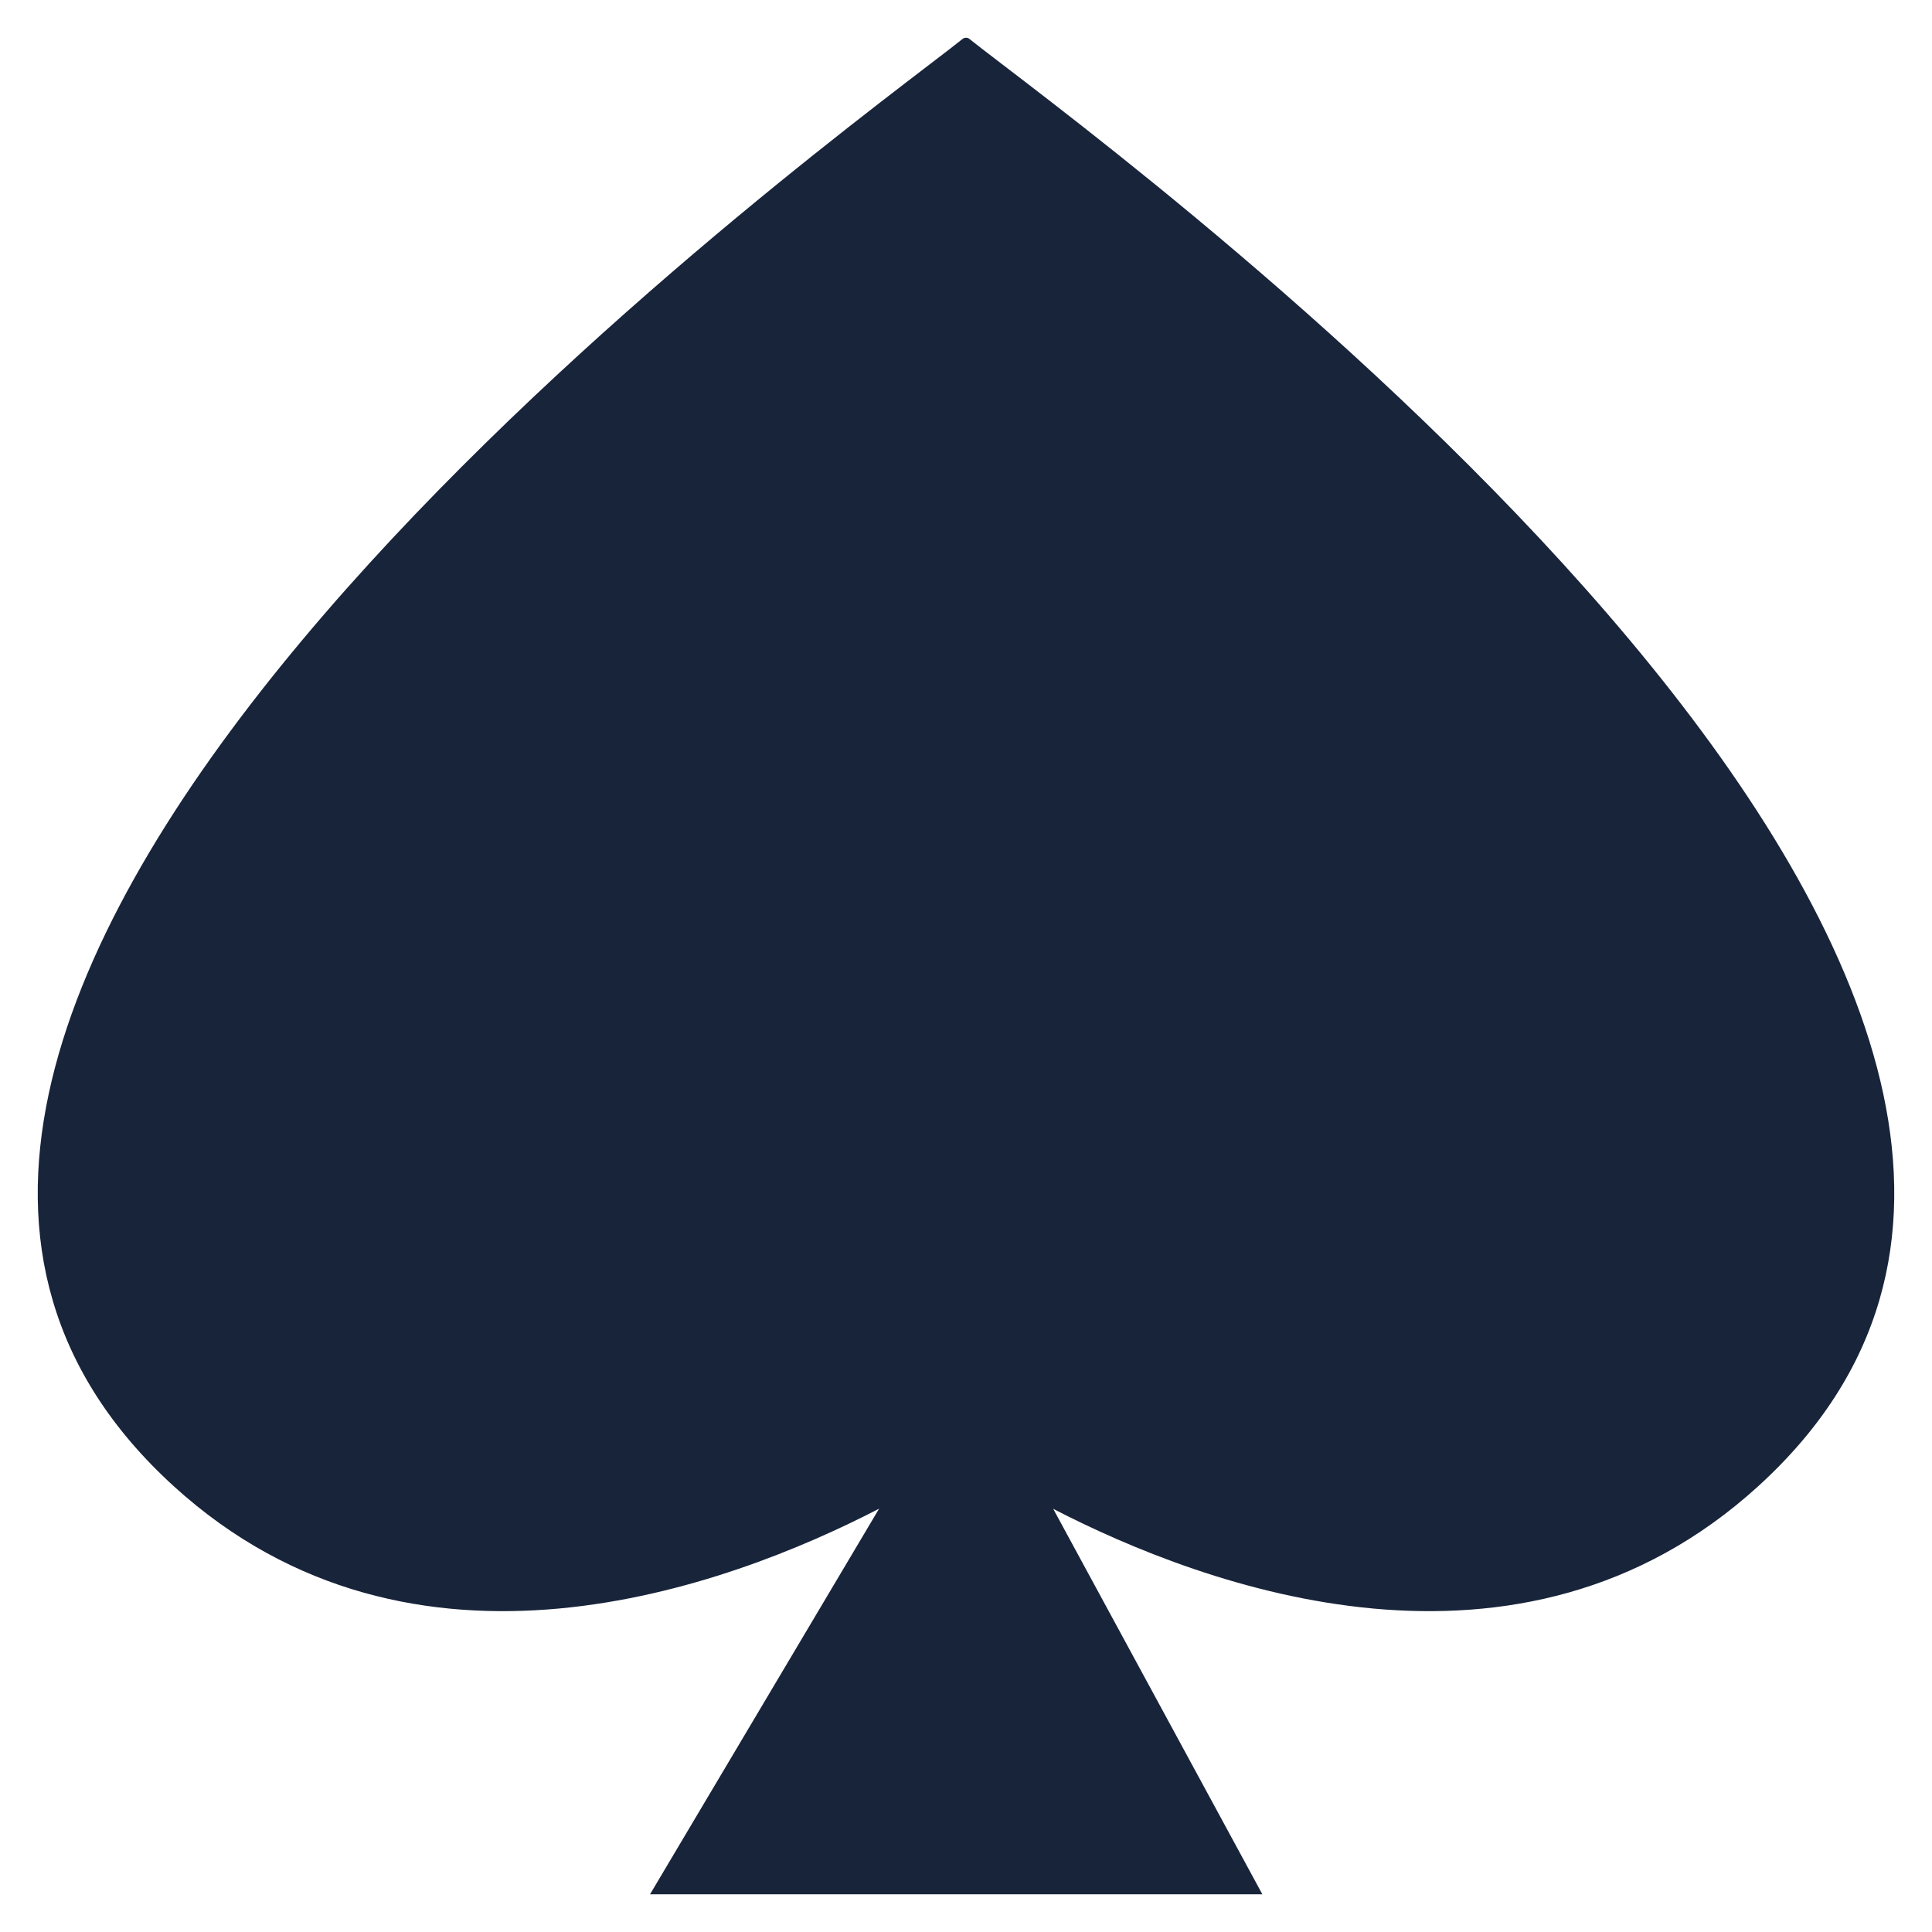 <?xml version="1.0" encoding="UTF-8"?>
<svg xmlns="http://www.w3.org/2000/svg" width="512" height="512" viewBox="0 0 512 512" fill="none">
  <path d="M246.488 16.97C250.484 13.915 253.44 11.655 255.15 10.274C255.425 10.052 256.249 9.788 256.85 10.274C258.56 11.655 261.516 13.915 265.512 16.97C323.401 61.233 599.468 272.315 465.943 393.869C402.654 451.483 319.436 420.689 279.112 399.86L334.537 502H172.269L232.966 399.82C192.671 420.649 109.386 451.521 46.057 393.869C-87.468 272.315 188.599 61.233 246.488 16.97Z" fill="#18243A"></path>
</svg>
